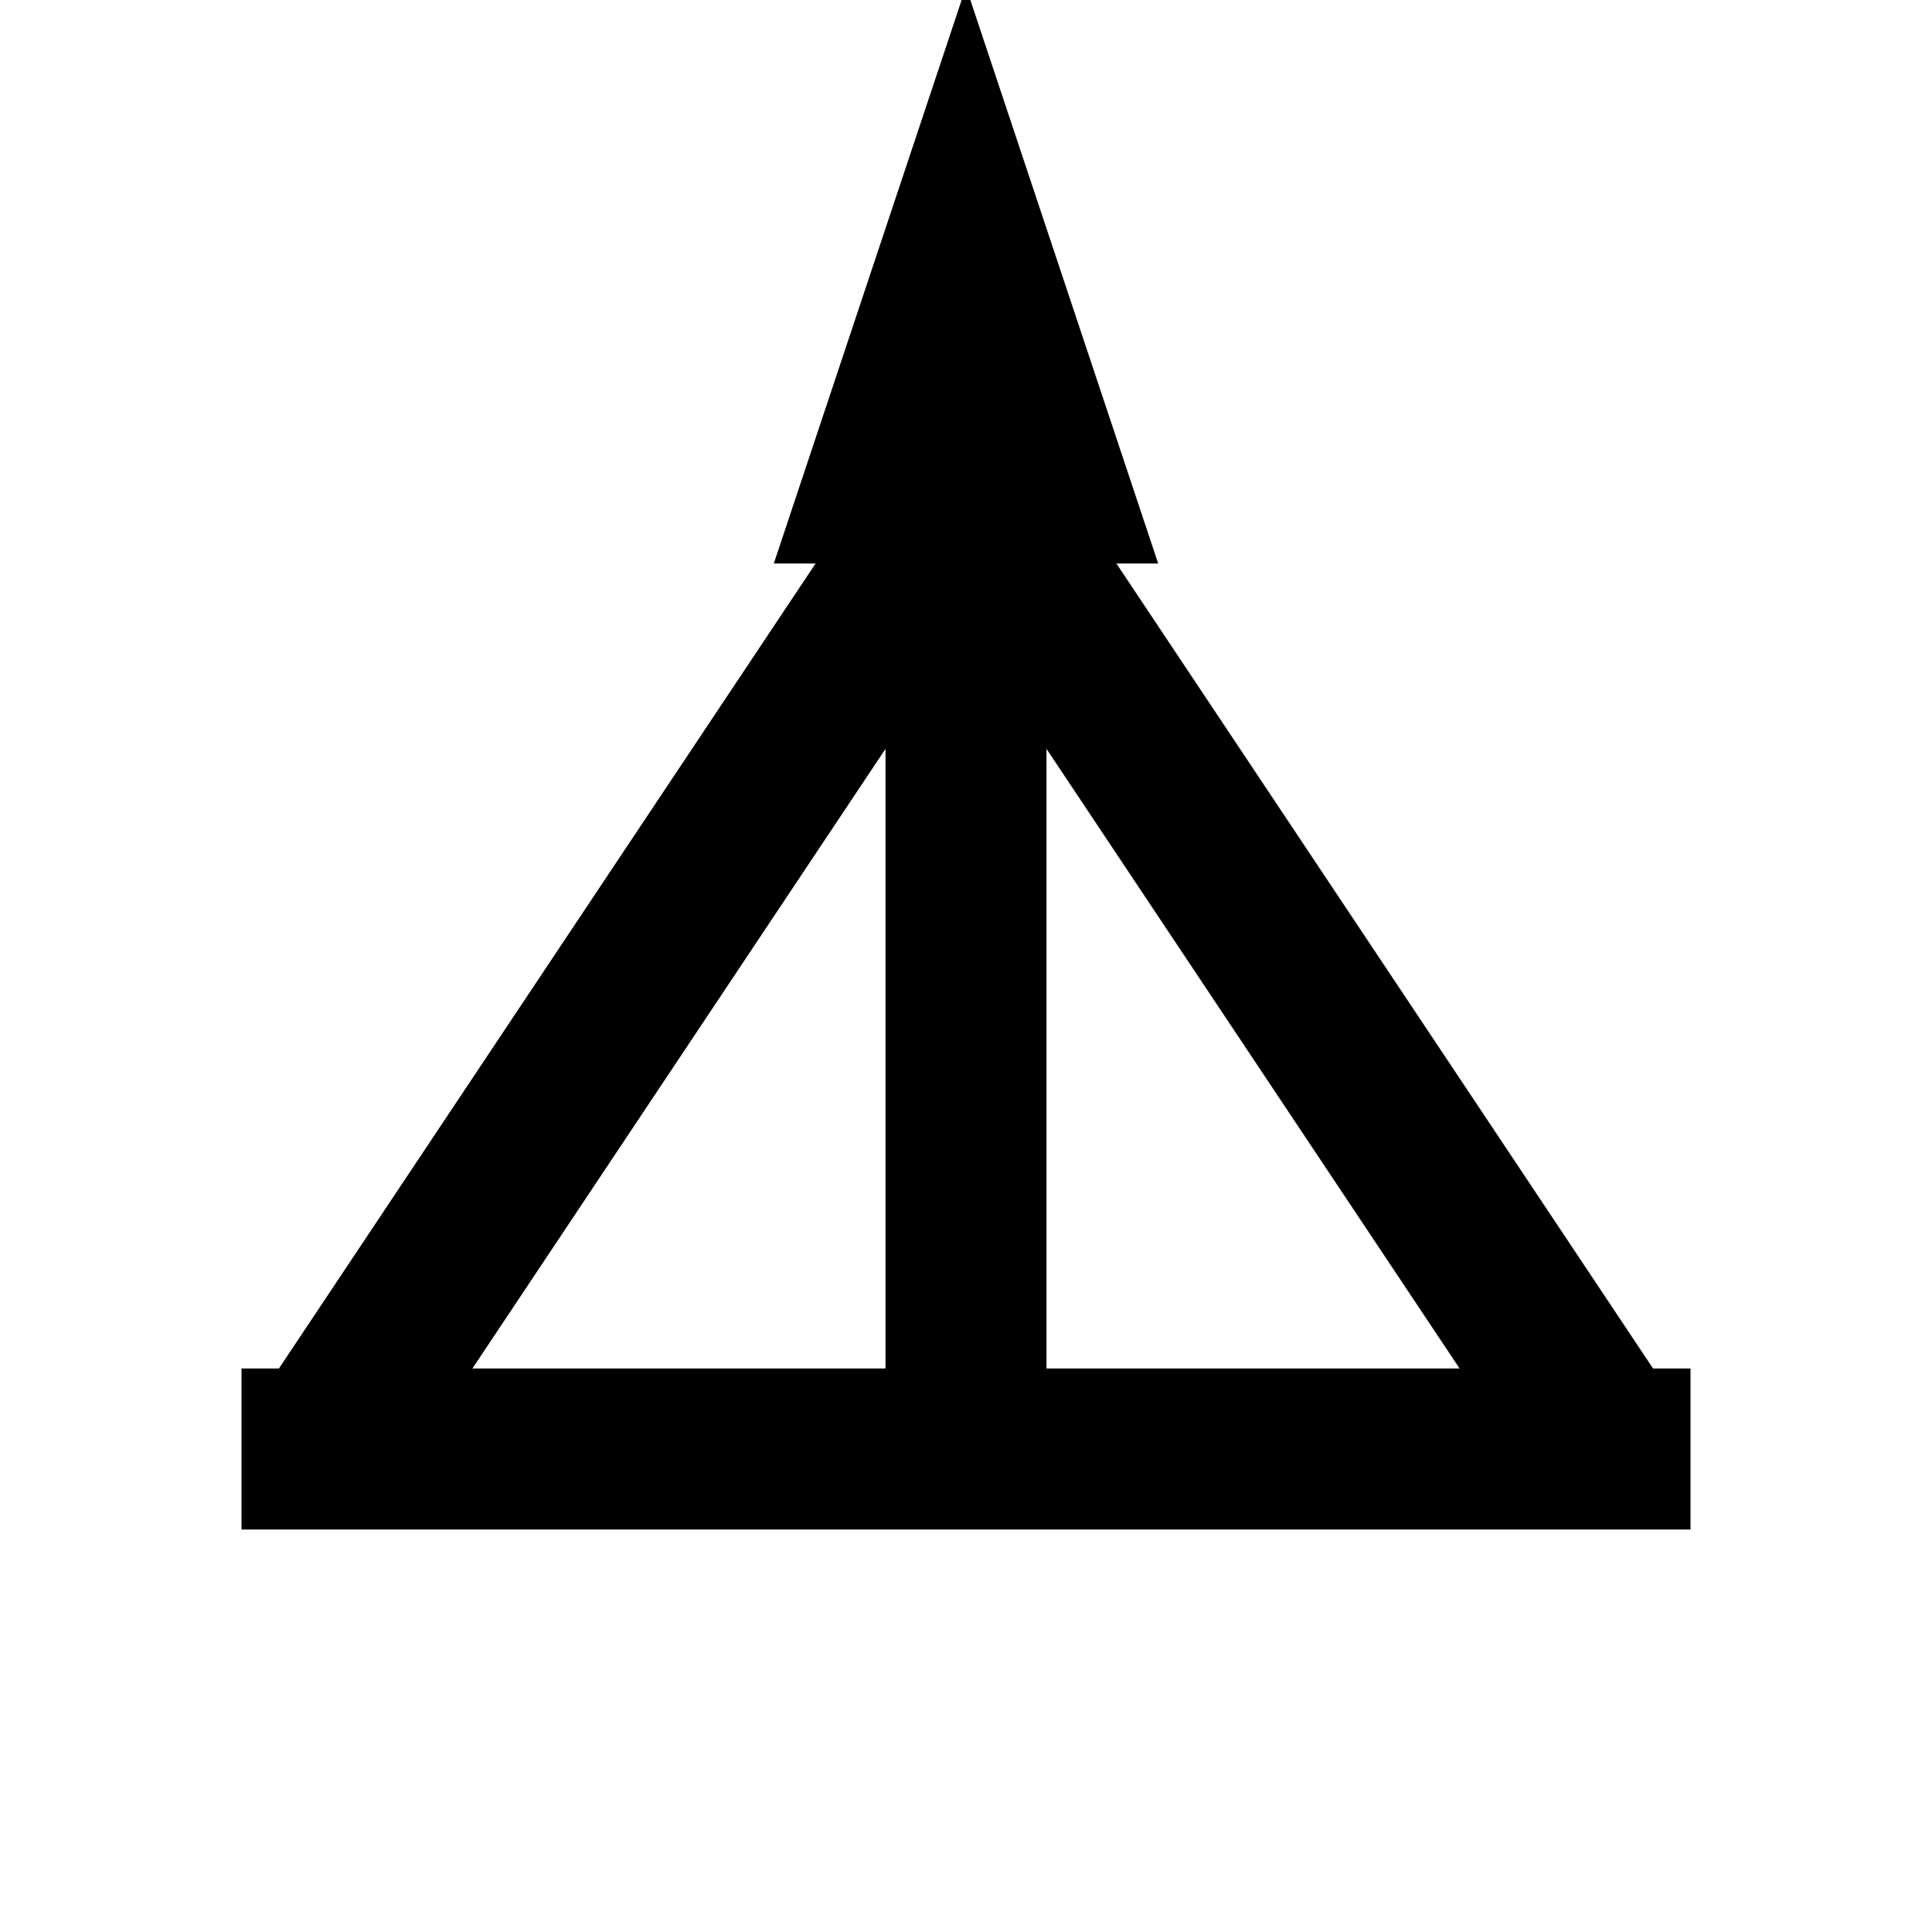 <?xml version="1.0" encoding="UTF-8"?>
<svg width="24" height="24" viewBox="0 0 24 24" fill="none" xmlns="http://www.w3.org/2000/svg">
  <path d="M3 18H21M12 6V18M12 6L4 18M12 6L20 18" stroke="currentColor" stroke-width="2"/>
  <path d="M12 3L13 6H11L12 3Z" stroke="currentColor" stroke-width="2"/>
</svg> 